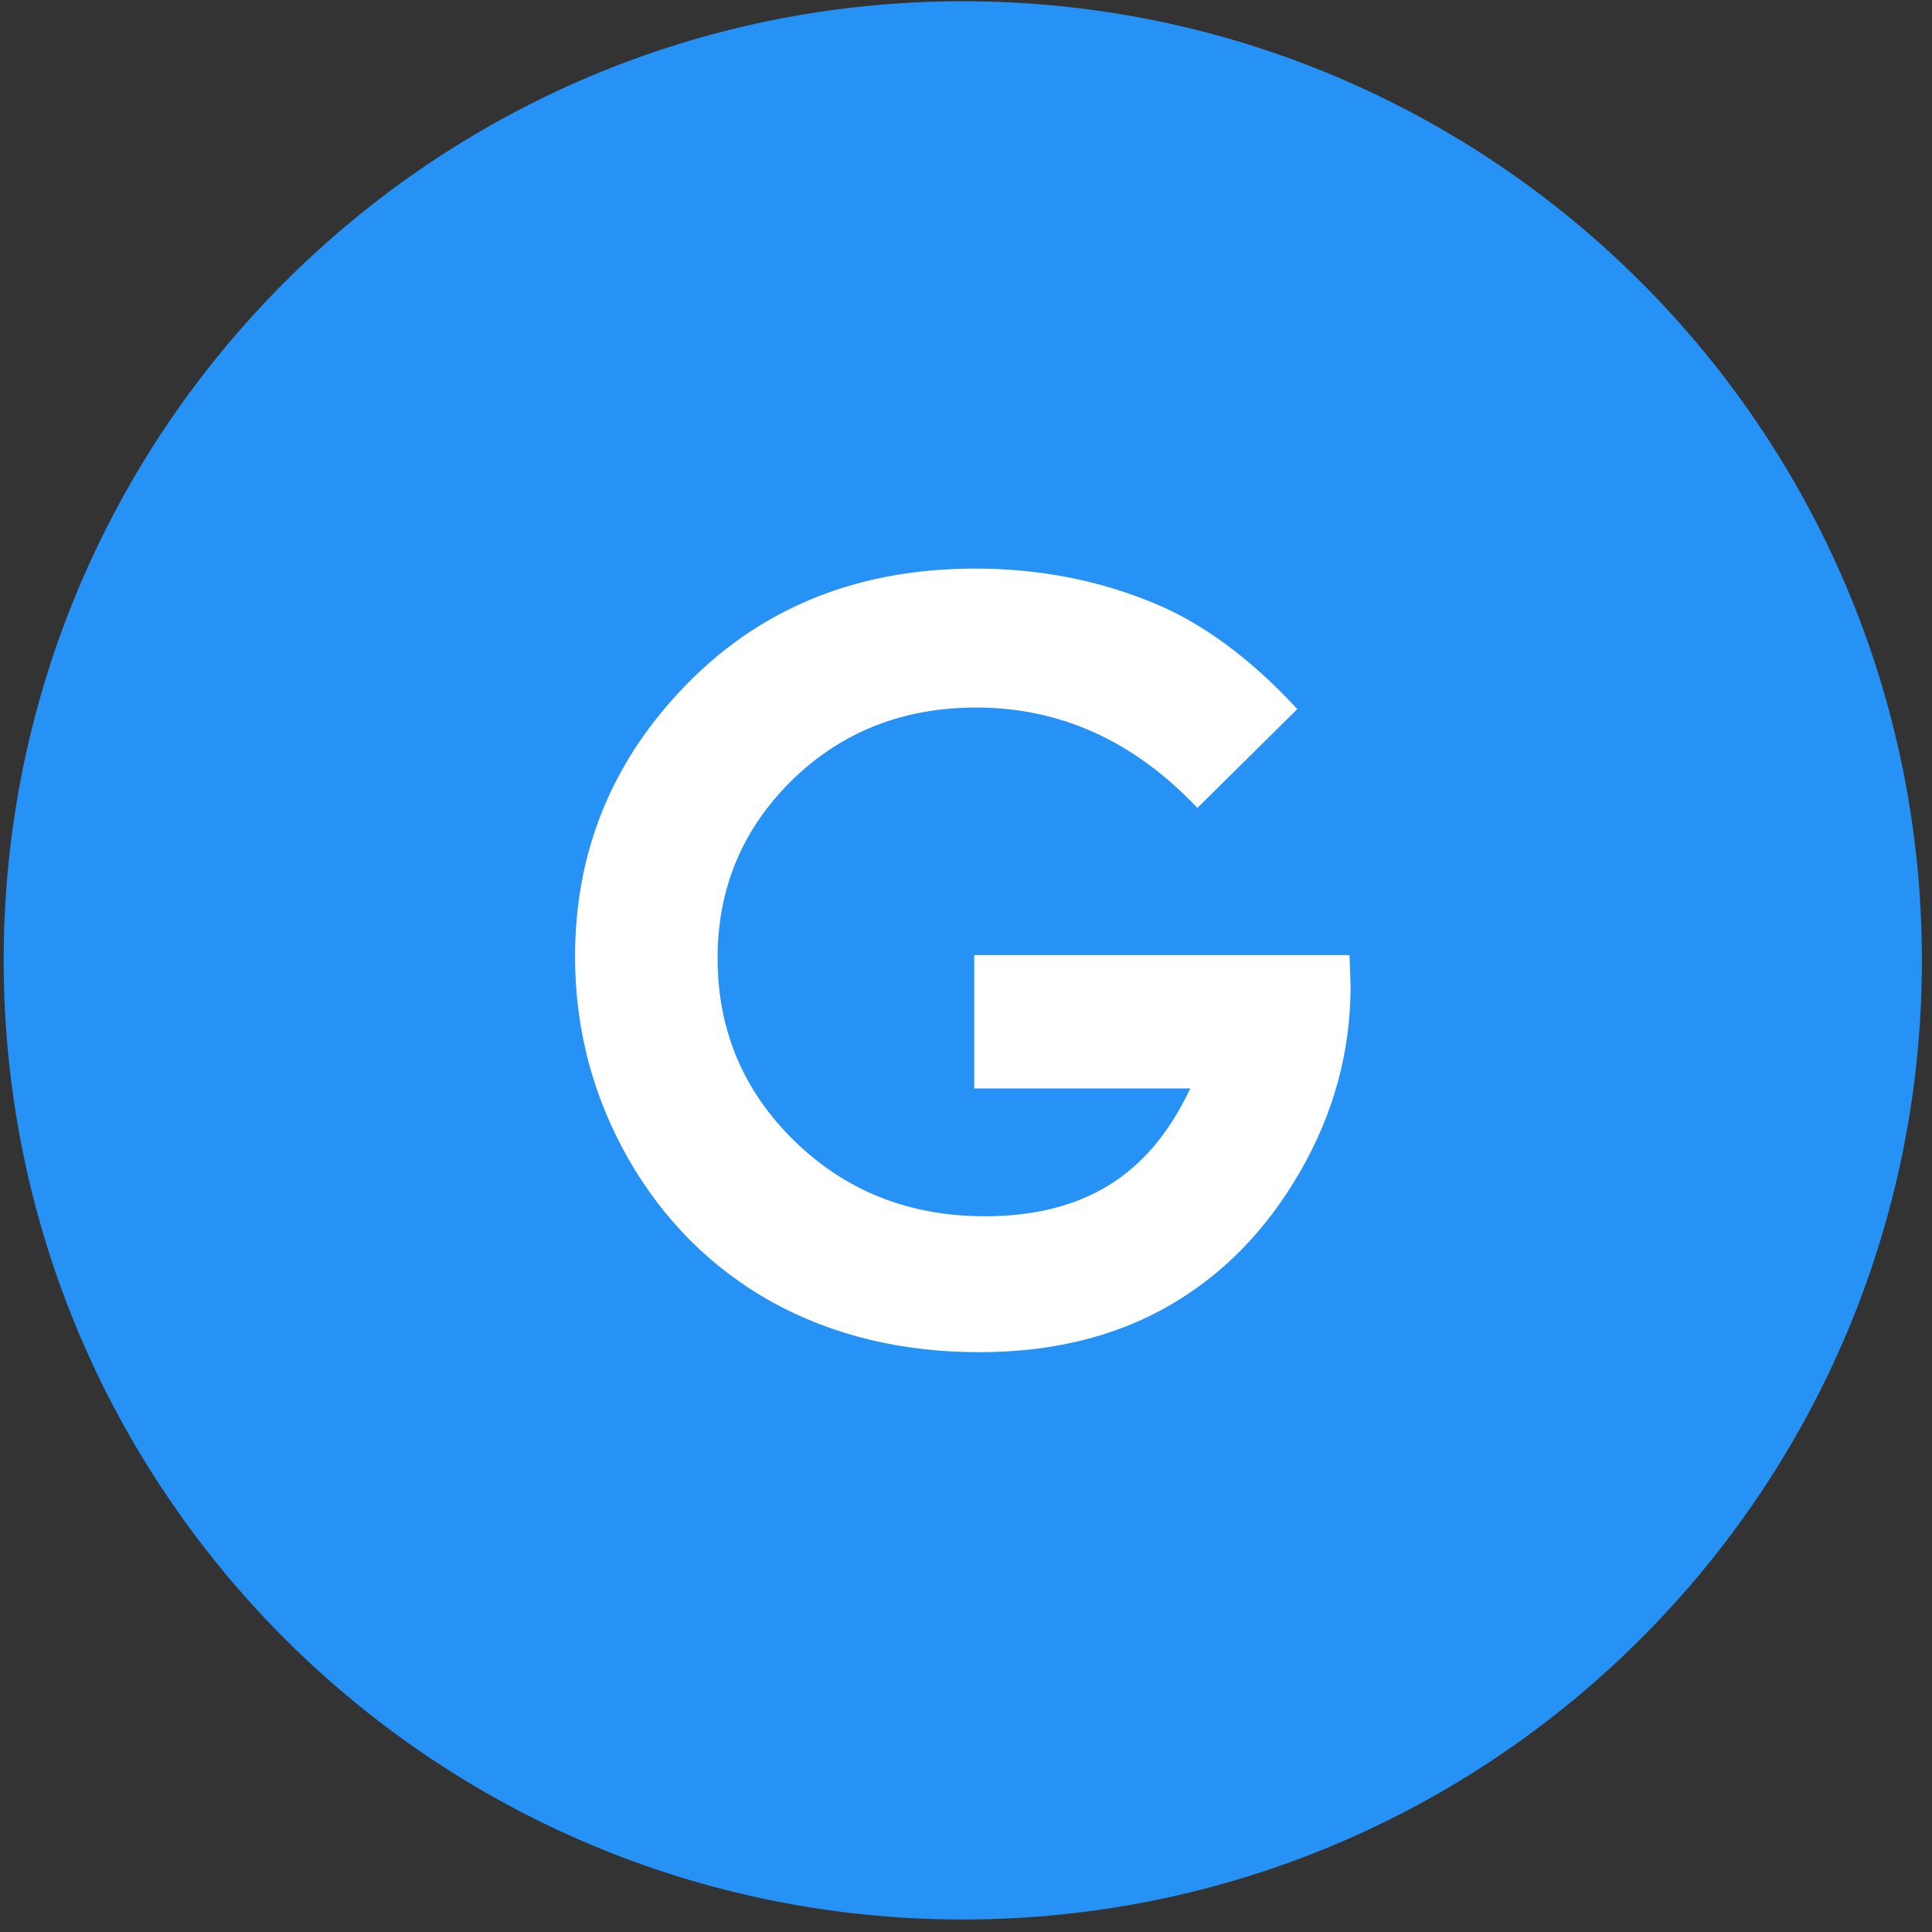 <svg width="80" height="80" viewBox="0 0 80 80" fill="none" xmlns="http://www.w3.org/2000/svg">
<rect x="0" y="0" width="80" height="80" fill="#333333" stroke="none"/>
<path d="M77.923 39.767C77.923 60.785 60.885 77.823 39.867 77.823C18.849 77.823 1.811 60.785 1.811 39.767C1.811 18.75 18.849 1.711 39.867 1.711C60.885 1.711 77.923 18.75 77.923 39.767Z" fill="#2692F5" stroke="#2692F5" stroke-width="3.318"/>
<path d="M53.719 29.361L49.581 33.456C46.963 30.684 43.911 29.298 40.425 29.298C37.386 29.298 34.838 30.306 32.78 32.322C30.736 34.339 29.714 36.789 29.714 39.673C29.714 42.655 30.778 45.182 32.906 47.254C35.034 49.327 37.66 50.363 40.782 50.363C42.812 50.363 44.52 49.936 45.906 49.082C47.306 48.227 48.433 46.89 49.287 45.07H40.341V39.547H55.882L55.924 40.849C55.924 43.551 55.224 46.113 53.824 48.535C52.424 50.958 50.61 52.806 48.384 54.08C46.158 55.354 43.547 55.991 40.551 55.991C37.344 55.991 34.481 55.298 31.961 53.912C29.455 52.512 27.467 50.524 25.997 47.947C24.541 45.371 23.812 42.592 23.812 39.61C23.812 35.522 25.164 31.965 27.866 28.941C31.072 25.343 35.244 23.544 40.383 23.544C43.071 23.544 45.584 24.041 47.922 25.035C49.896 25.875 51.828 27.317 53.719 29.361Z" fill="white"/>
</svg>
